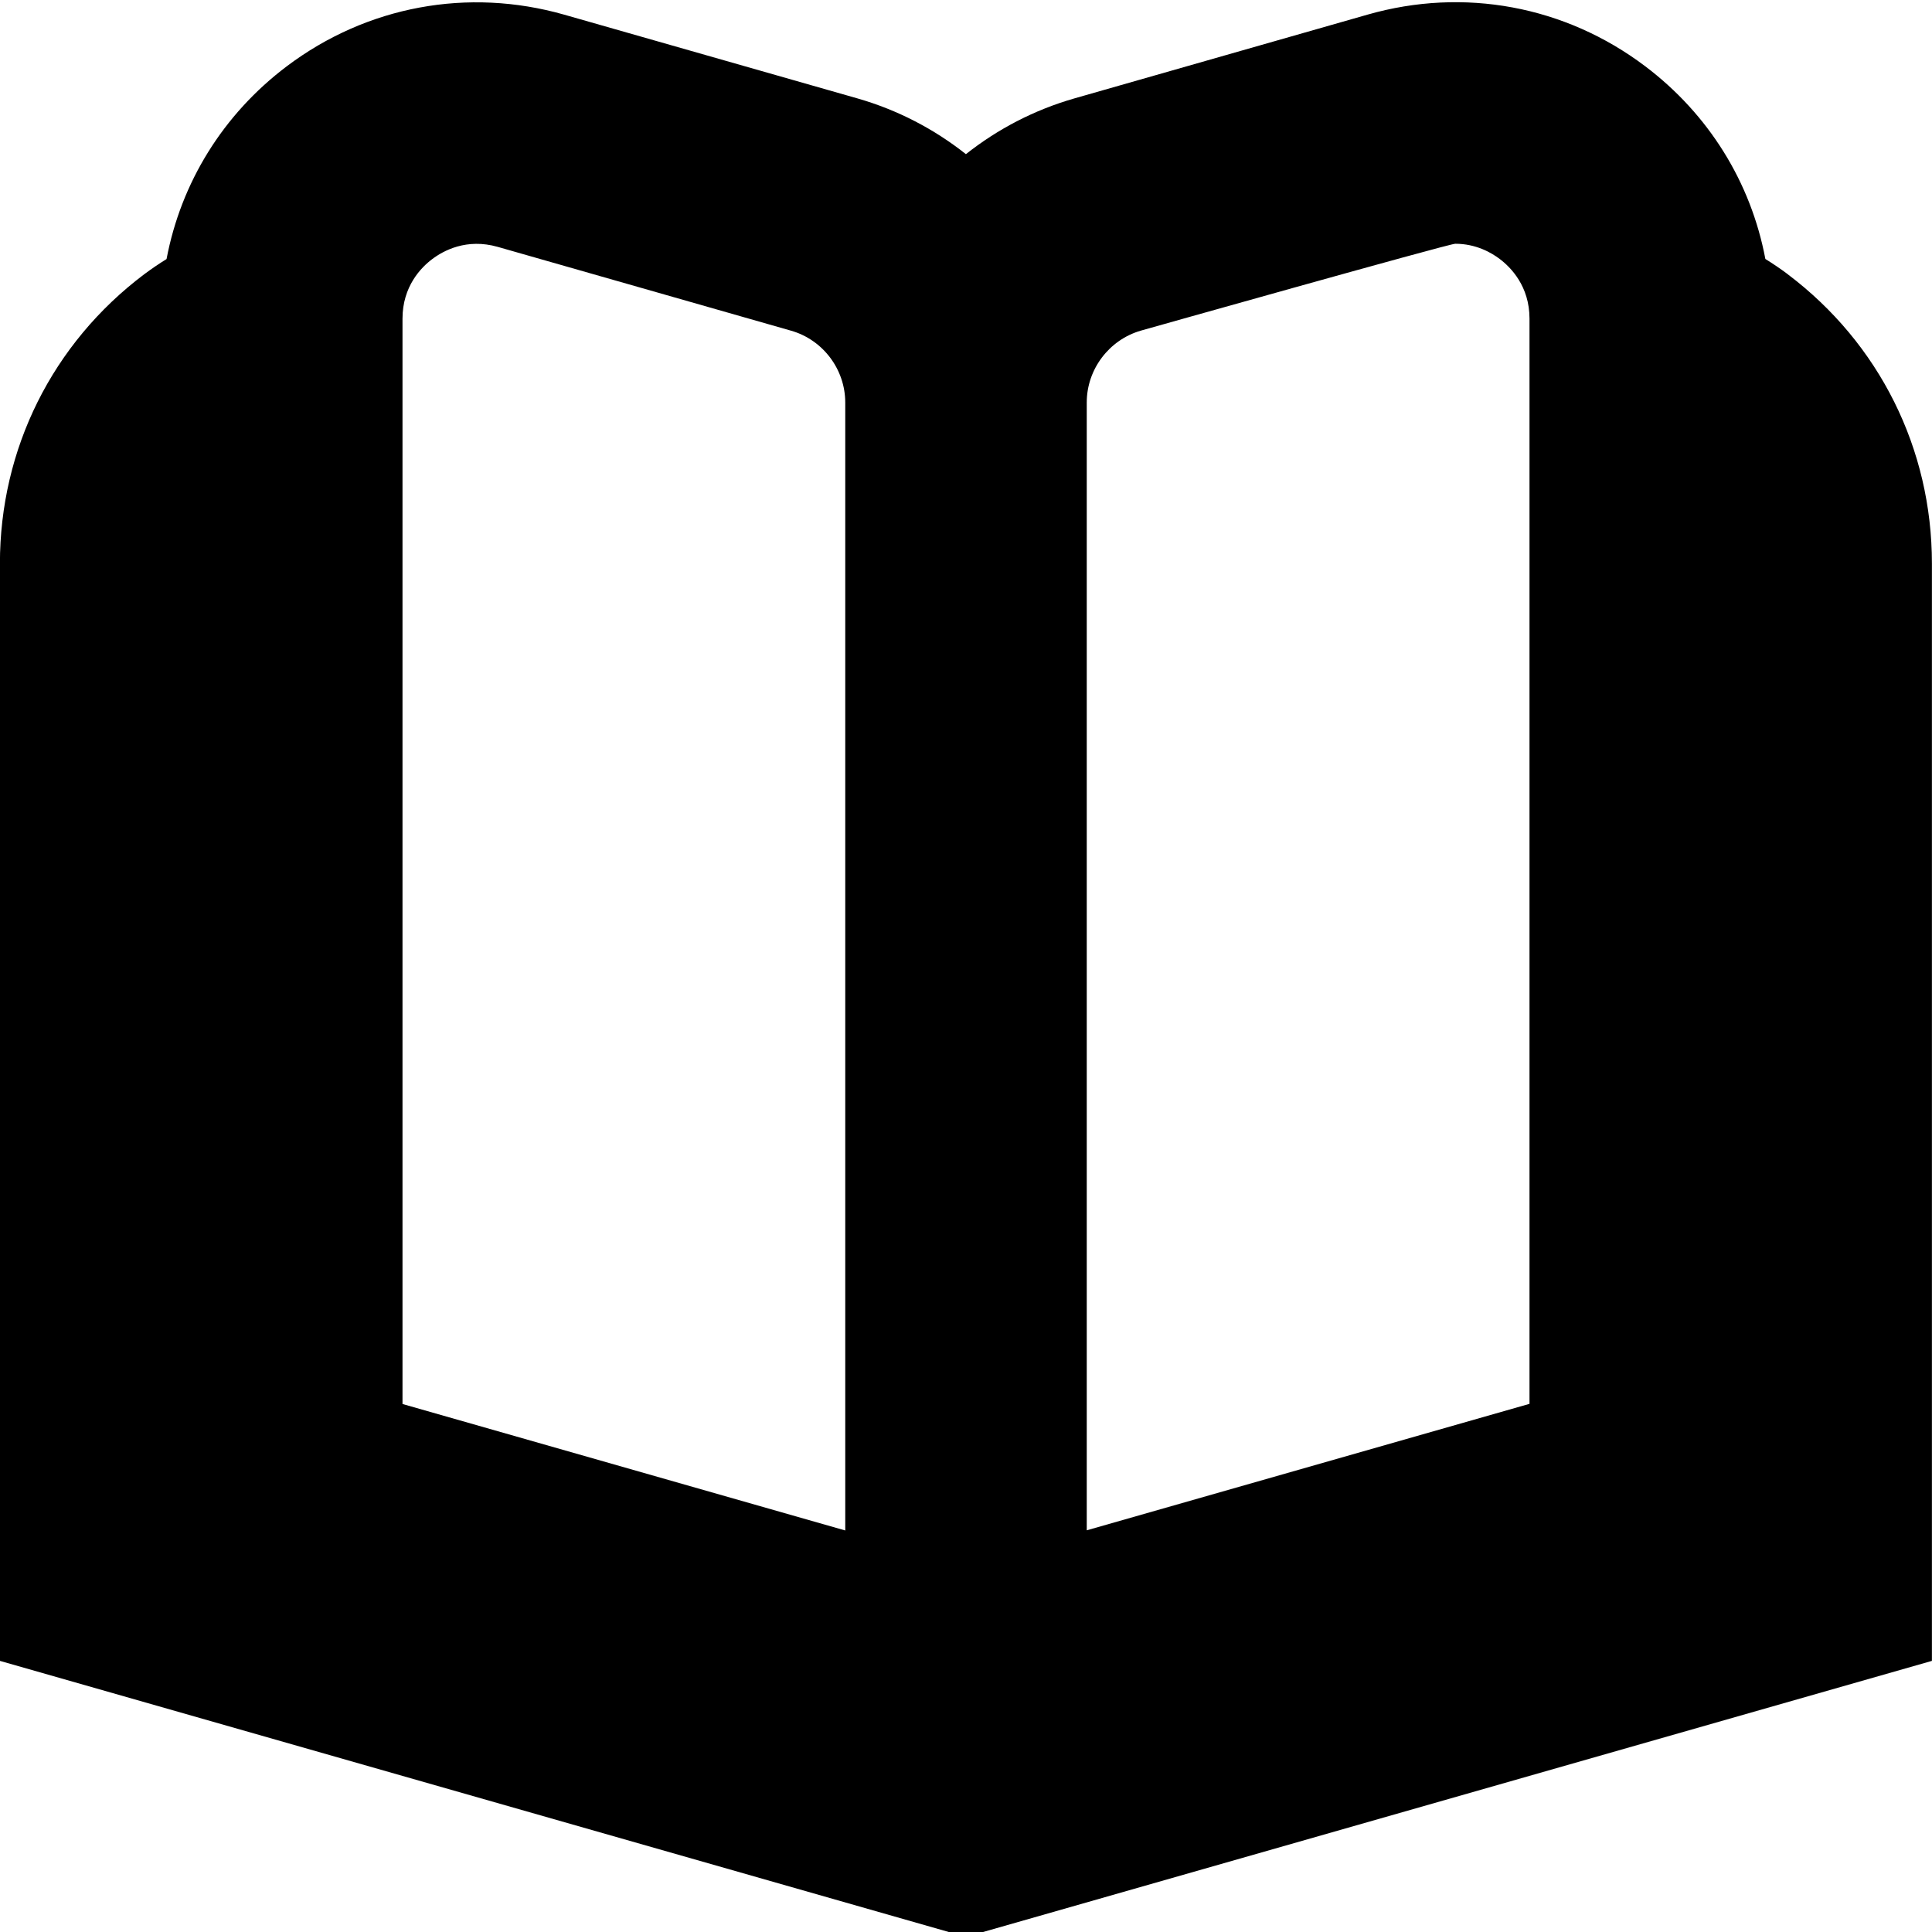 <?xml version="1.0" encoding="UTF-8"?>
<svg xmlns="http://www.w3.org/2000/svg" id="Layer_1" data-name="Layer 1" viewBox="0 0 24 24" width="512" height="512"><path d="M22.209,3.407c-.091-.068-.184-.131-.279-.19-.179-.95-.702-1.797-1.494-2.395-.994-.75-2.251-.982-3.445-.641l-3.643,1.041c-.5,.143-.956,.382-1.349,.693-.393-.311-.849-.55-1.349-.693L7.008,.182c-1.194-.34-2.451-.108-3.445,.641-.792,.597-1.314,1.445-1.494,2.395-.095,.059-.188,.122-.279,.19-1.138,.858-1.791,2.167-1.791,3.593v13.631l12,3.429,12-3.429V7c0-1.425-.653-2.735-1.791-3.593Zm-8.709,1.593c0-.412,.277-.779,.673-.893,0,0,3.824-1.079,3.905-1.079,.256,0,.448,.11,.552,.189,.138,.104,.37,.339,.37,.741v13.481l-5.5,1.571V5ZM5,3.959c0-.402,.231-.637,.37-.741,.138-.104,.426-.262,.814-.151l3.643,1.041c.396,.113,.673,.48,.673,.893v14.011l-5.5-1.571V3.959Z"/></svg>
